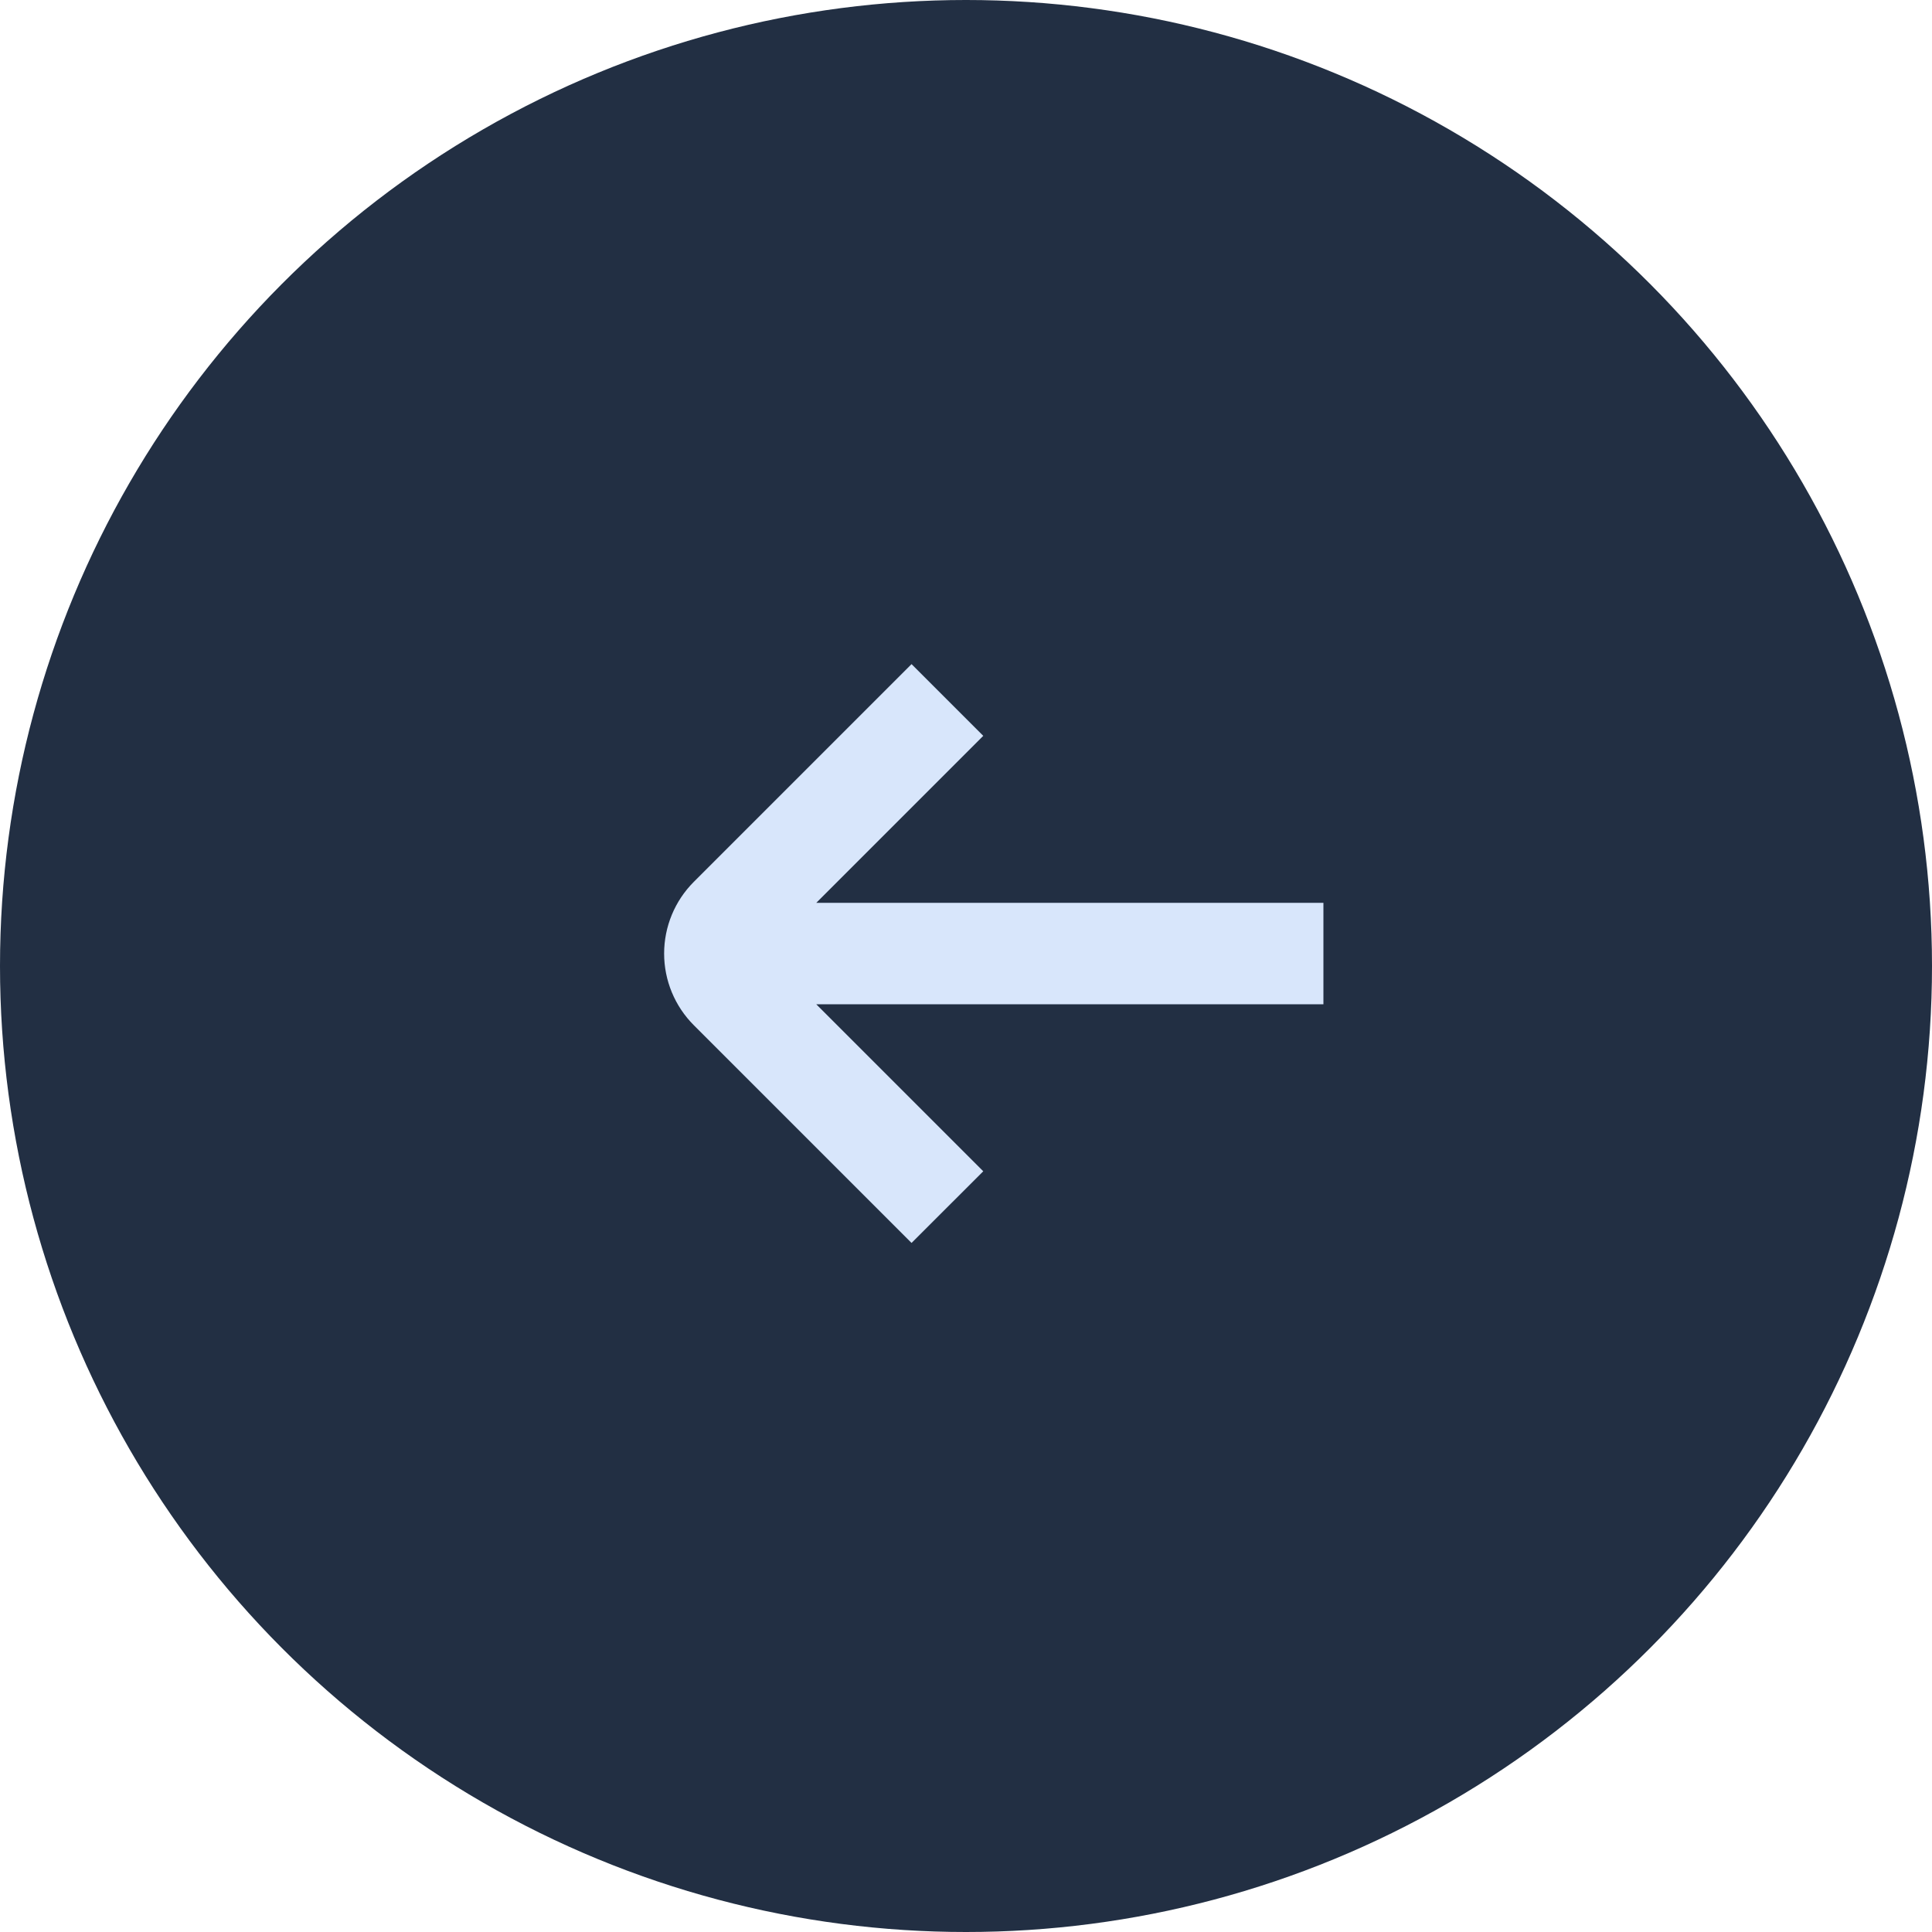 <svg width="32" height="32" viewBox="0 0 32 32" fill="none" xmlns="http://www.w3.org/2000/svg">
<circle cx="16" cy="16" r="16" fill="#222F43"/>
<path d="M21.92 14.954H13.52L16.286 12.188L15.098 11L11.492 14.606C11.177 14.921 11 15.348 11 15.794C11 16.239 11.177 16.666 11.492 16.981L15.098 20.587L16.286 19.4L13.52 16.634H21.92V14.954Z" fill="#D8E6FB"/>
</svg>
